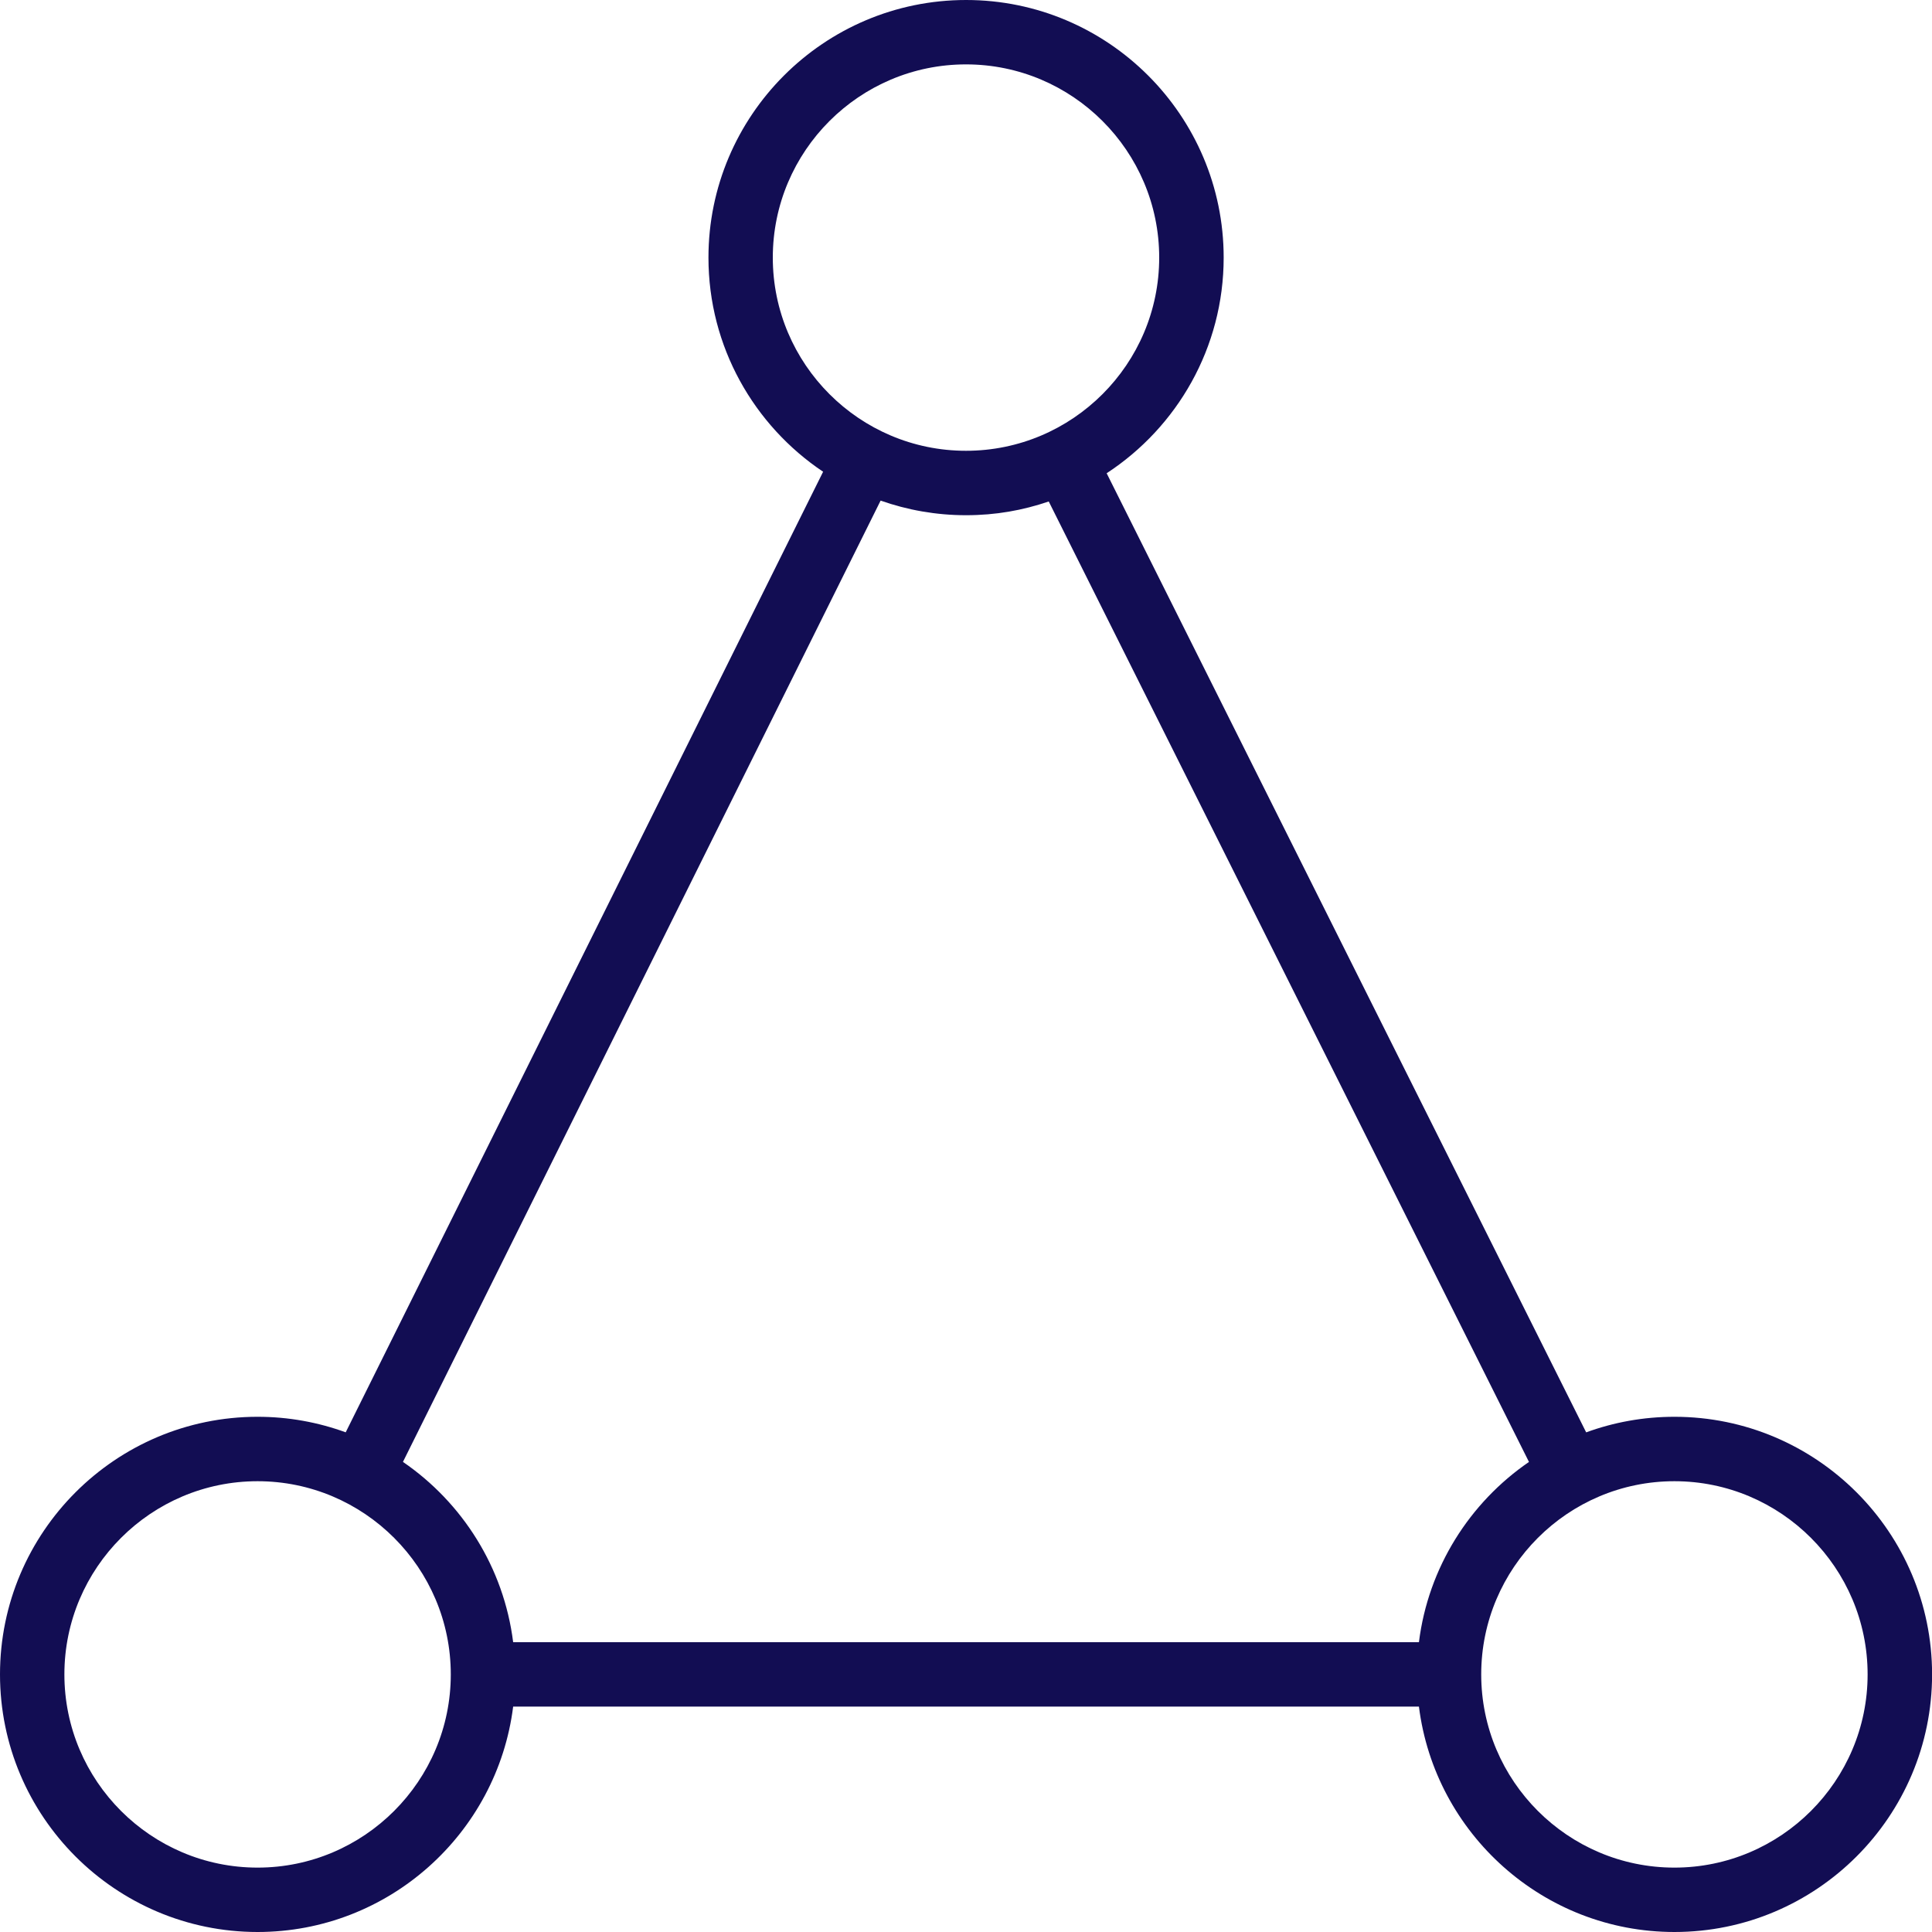 <?xml version="1.0" encoding="UTF-8"?> <svg xmlns="http://www.w3.org/2000/svg" width="46" height="46" viewBox="0 0 46 46" fill="none"><g clip-path="url(#clip0_293_13181)"><g clip-path="url(#clip1_293_13181)"><path d="M39.867 33.733C39.129 33.733 38.421 33.864 37.766 34.104L26.349 11.268C28.025 10.172 29.135 8.28 29.135 6.133C29.135 2.751 26.384 0 23.002 0C19.619 0 16.868 2.751 16.868 6.133C16.868 8.257 17.954 10.131 19.598 11.232L8.231 34.103C7.576 33.864 6.869 33.733 6.133 33.733C2.751 33.733 0 36.484 0 39.867C0 43.249 2.751 46 6.133 46C9.255 46 11.839 43.654 12.218 40.633H33.784C34.163 43.654 36.745 46 39.868 46C43.251 46 46.002 43.249 46.002 39.867C46.002 36.484 43.251 33.733 39.868 33.733H39.867ZM18.4 6.133C18.4 3.597 20.464 1.533 23 1.533C25.536 1.533 27.6 3.597 27.6 6.133C27.6 8.669 25.536 10.733 23 10.733C20.464 10.733 18.4 8.669 18.4 6.133ZM20.967 11.919C21.603 12.143 22.287 12.267 23 12.267C23.713 12.267 24.351 12.15 24.97 11.94L36.404 34.808C34.992 35.777 34.006 37.321 33.784 39.1H12.218C11.995 37.321 11.008 35.776 9.594 34.807L20.967 11.919ZM6.133 44.467C3.597 44.467 1.533 42.403 1.533 39.867C1.533 37.331 3.597 35.267 6.133 35.267C8.669 35.267 10.733 37.331 10.733 39.867C10.733 42.403 8.669 44.467 6.133 44.467ZM39.867 44.467C37.331 44.467 35.267 42.403 35.267 39.867C35.267 37.331 37.331 35.267 39.867 35.267C42.403 35.267 44.467 37.331 44.467 39.867C44.467 42.403 42.403 44.467 39.867 44.467Z" fill="#120D53"></path></g></g><defs><clipPath id="clip0_293_13181"><rect width="46" height="46" fill="white"></rect></clipPath><clipPath id="clip1_293_13181"><rect width="46" height="46" fill="white"></rect></clipPath></defs></svg> 